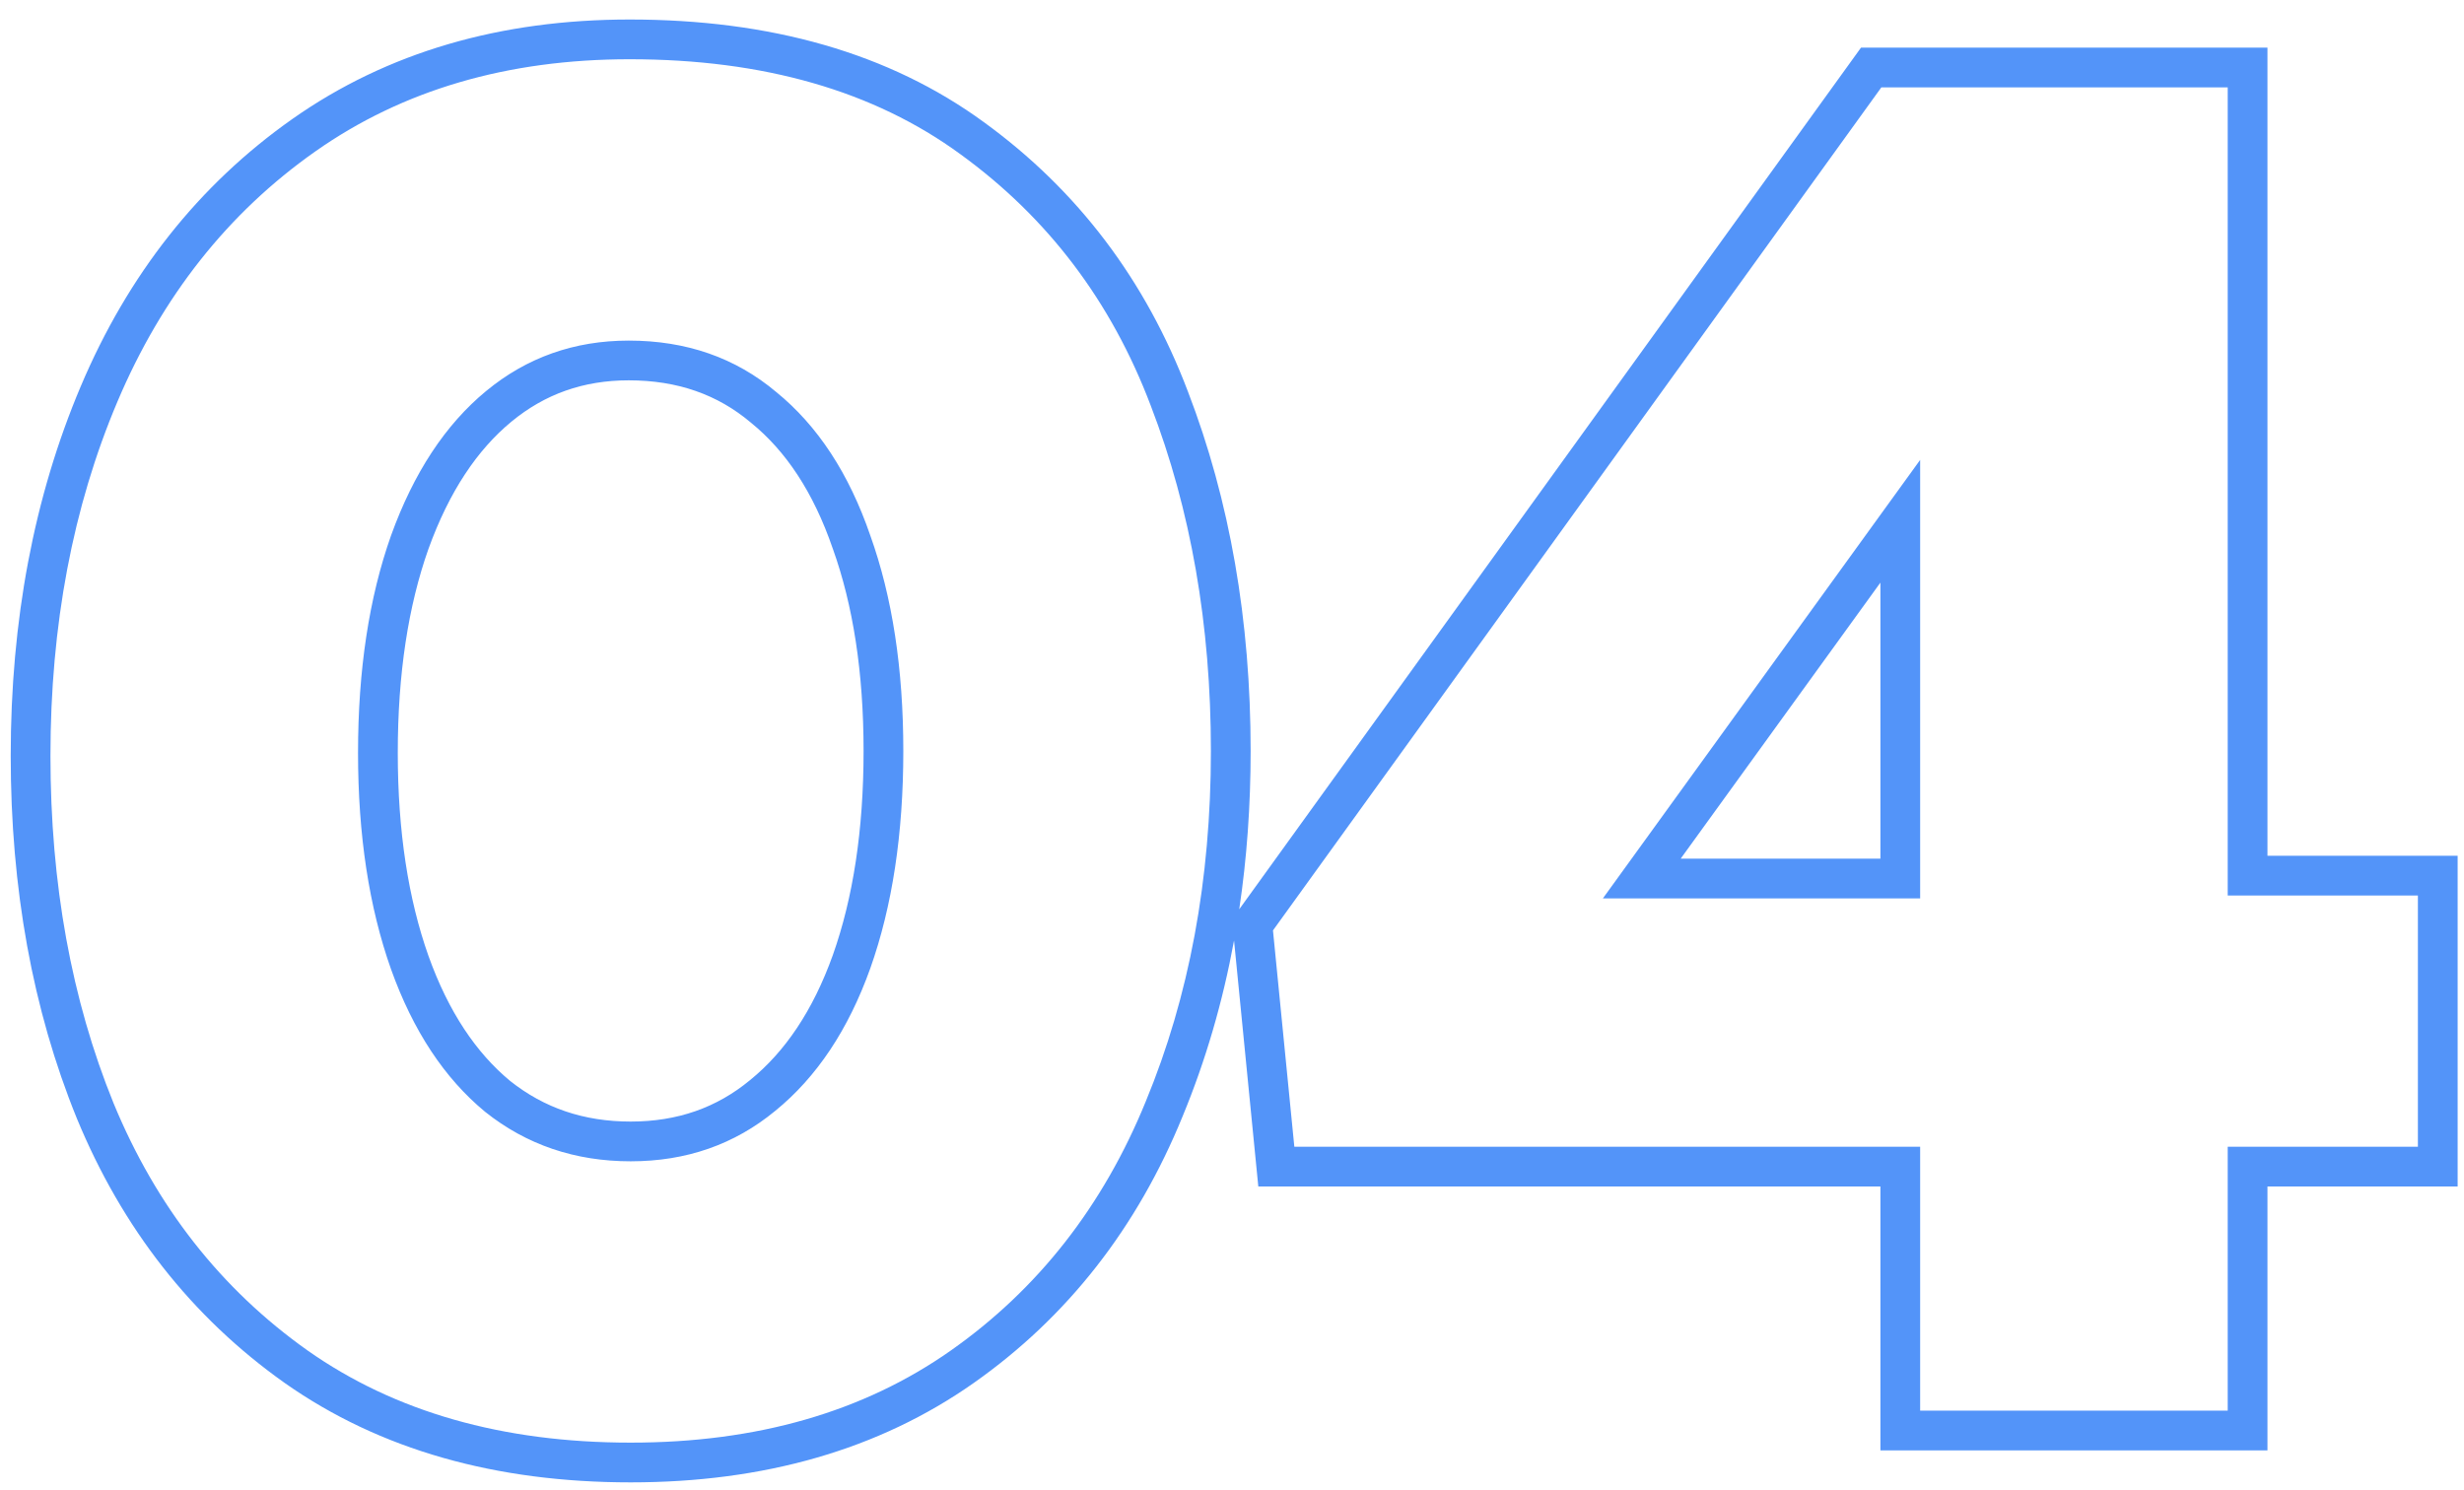 <?xml version="1.0" encoding="UTF-8"?> <svg xmlns="http://www.w3.org/2000/svg" width="124" height="75" viewBox="0 0 124 75" fill="none"> <path fill-rule="evenodd" clip-rule="evenodd" d="M14.328 69.608L14.322 69.604C9.635 66.281 6.148 61.822 3.864 56.284L3.86 56.274C1.634 50.794 0.539 44.707 0.539 38.041C0.539 31.235 1.702 25.024 4.066 19.439C6.447 13.815 9.996 9.309 14.718 5.985C19.497 2.623 25.187 0.982 31.689 0.982C38.745 0.982 44.736 2.656 49.517 6.151C54.235 9.577 57.66 14.111 59.779 19.7C61.895 25.197 62.938 31.237 62.938 37.797C62.938 40.549 62.747 43.206 62.364 45.766L93.654 2.398H114.109V43.072H123.68V59.719H114.109V73H94.631V59.719H63.324L62.103 47.337C61.534 50.434 60.673 53.384 59.516 56.183C57.232 61.787 53.728 66.283 49.002 69.608C44.213 72.978 38.421 74.611 31.738 74.611C24.965 74.611 19.122 72.982 14.328 69.608ZM57.666 55.424C59.847 50.15 60.938 44.275 60.938 37.797C60.938 31.449 59.928 25.655 57.91 20.414C55.925 15.173 52.734 10.958 48.34 7.768C43.978 4.577 38.428 2.982 31.689 2.982C25.537 2.982 20.264 4.529 15.869 7.621C11.475 10.713 8.154 14.913 5.908 20.219C3.662 25.525 2.539 31.465 2.539 38.041C2.539 44.486 3.597 50.313 5.713 55.522C7.861 60.73 11.117 64.88 15.479 67.973C19.873 71.065 25.293 72.611 31.738 72.611C38.086 72.611 43.457 71.065 47.852 67.973C52.246 64.88 55.518 60.697 57.666 55.424ZM96.631 57.719V71H112.109V57.719H121.68V45.072H112.109V4.398H94.678L64.062 46.83L65.137 57.719H96.631ZM37.746 54.365L37.752 54.36C39.494 52.945 40.904 50.887 41.915 48.064C42.928 45.201 43.459 41.791 43.459 37.797C43.459 33.836 42.928 30.459 41.916 27.631L41.911 27.619L41.907 27.607C40.927 24.754 39.534 22.69 37.801 21.283L37.788 21.272L37.775 21.261C36.115 19.864 34.108 19.143 31.641 19.143C29.357 19.143 27.418 19.836 25.736 21.224C24.026 22.635 22.61 24.726 21.561 27.63C20.548 30.493 20.018 33.902 20.018 37.895C20.018 41.853 20.548 45.248 21.562 48.112C22.573 50.936 23.966 52.993 25.674 54.408C27.381 55.763 29.373 56.451 31.738 56.451C34.1 56.451 36.068 55.75 37.74 54.37L37.746 54.365ZM24.414 55.961C22.363 54.268 20.785 51.876 19.678 48.783C18.571 45.658 18.018 42.029 18.018 37.895C18.018 33.728 18.571 30.082 19.678 26.957C20.817 23.799 22.412 21.374 24.463 19.682C26.514 17.989 28.906 17.143 31.641 17.143C34.538 17.143 37.012 18.005 39.062 19.73C41.146 21.423 42.725 23.832 43.799 26.957C44.906 30.049 45.459 33.663 45.459 37.797C45.459 41.964 44.906 45.609 43.799 48.734C42.692 51.827 41.097 54.219 39.014 55.912C36.963 57.605 34.538 58.451 31.738 58.451C28.939 58.451 26.497 57.621 24.414 55.961ZM96.631 23.148L80.664 45.219H96.631V23.148ZM94.631 43.219V29.325L84.579 43.219H94.631Z" fill="#5394F9"></path> </svg> 